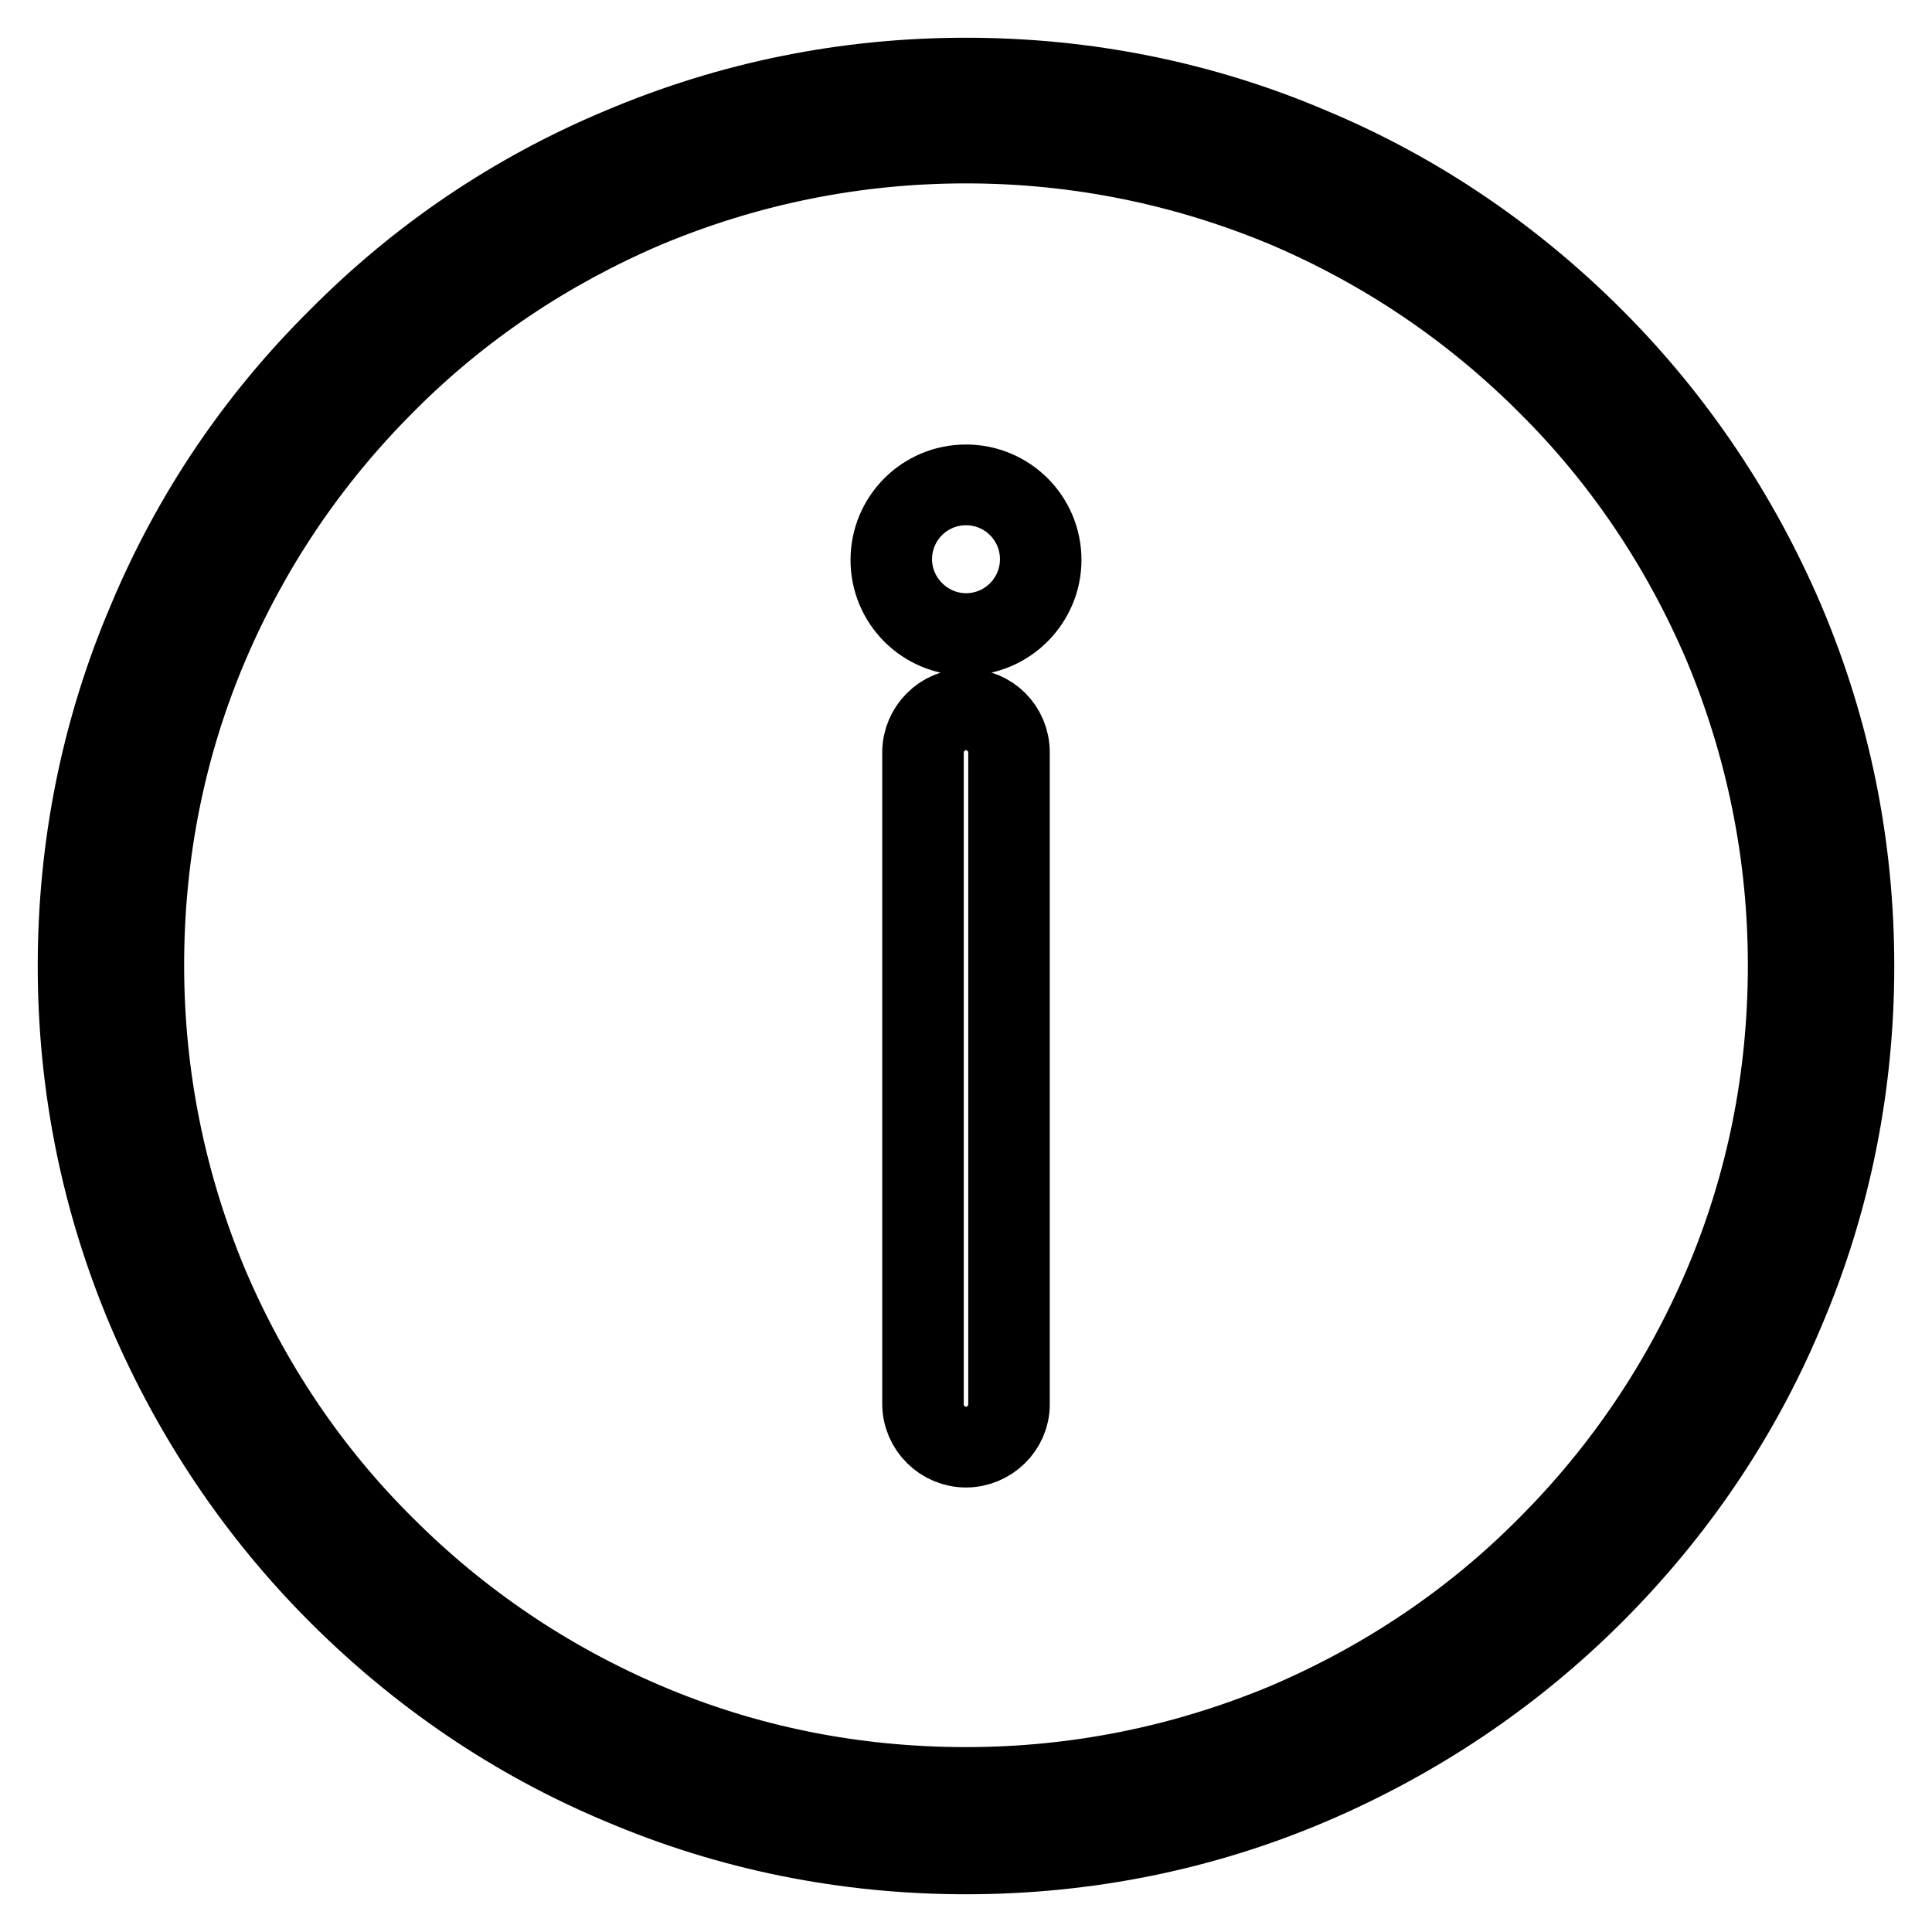 <?xml version="1.0" encoding="utf-8"?>
<!-- Svg Vector Icons : http://www.onlinewebfonts.com/icon -->
<!DOCTYPE svg PUBLIC "-//W3C//DTD SVG 1.1//EN" "http://www.w3.org/Graphics/SVG/1.1/DTD/svg11.dtd">
<svg version="1.1" xmlns="http://www.w3.org/2000/svg" xmlns:xlink="http://www.w3.org/1999/xlink" x="0px" y="0px" viewBox="0 0 256 256" enable-background="new 0 0 256 256" xml:space="preserve">
<g> <path stroke-width="10" fill-opacity="0" stroke="#000000"  d="M128,246c-15.9,0-31.4-3.1-45.9-9.3c-14.1-5.9-26.7-14.5-37.5-25.3c-10.8-10.8-19.3-23.5-25.3-37.5 c-6.2-14.6-9.3-30-9.3-45.9s3.1-31.4,9.3-45.9C25.2,68,33.7,55.4,44.6,44.6C55.4,33.7,68,25.2,82.1,19.3c14.6-6.2,30-9.3,45.9-9.3 c15.9,0,31.4,3.1,45.9,9.3c14.1,5.9,26.7,14.5,37.5,25.3c10.8,10.8,19.3,23.5,25.3,37.5c6.2,14.6,9.3,30,9.3,45.9 s-3.1,31.4-9.3,45.9c-5.9,14.1-14.5,26.7-25.3,37.5c-10.8,10.8-23.5,19.3-37.5,25.3C159.4,242.9,143.9,246,128,246L128,246z  M128,19.3c-14.7,0-28.9,2.9-42.3,8.5c-12.9,5.5-24.6,13.3-34.5,23.3c-10,10-17.8,21.6-23.3,34.5c-5.7,13.4-8.5,27.6-8.5,42.3 s2.9,28.9,8.5,42.3c5.5,12.9,13.3,24.6,23.3,34.5c10,10,21.6,17.8,34.5,23.3c13.4,5.7,27.6,8.5,42.3,8.5c14.7,0,28.9-2.9,42.3-8.5 c12.9-5.5,24.6-13.3,34.5-23.3c10-10,17.8-21.6,23.3-34.5c5.7-13.4,8.5-27.6,8.5-42.3s-2.9-28.9-8.5-42.3 c-5.5-12.9-13.3-24.6-23.3-34.5c-10-10-21.6-17.8-34.5-23.3C156.9,22.2,142.7,19.3,128,19.3z M133.7,186.1c0,3.1-2.5,5.7-5.7,5.7 c-3.1,0-5.7-2.5-5.7-5.7V99.7c0-3.1,2.5-5.7,5.7-5.7c3.1,0,5.7,2.5,5.7,5.7V186.1z M128,192.1c-3.3,0-6.1-2.7-6.1-6.1V99.7 c0-3.3,2.7-6.1,6.1-6.1s6.1,2.7,6.1,6.1v86.4C134.1,189.4,131.3,192.1,128,192.1L128,192.1z M128,94.4c-2.9,0-5.3,2.4-5.3,5.3v86.4 c0,2.9,2.4,5.3,5.3,5.3c2.9,0,5.3-2.4,5.3-5.3V99.7C133.3,96.8,130.9,94.4,128,94.4L128,94.4z M118.1,74.2c0,5.5,4.4,9.9,9.9,9.9 s9.9-4.4,9.9-9.9s-4.4-9.9-9.9-9.9S118.1,68.7,118.1,74.2z M128,84.5c-5.7,0-10.3-4.6-10.3-10.3c0-5.7,4.6-10.3,10.3-10.3 c5.7,0,10.3,4.6,10.3,10.3C138.3,79.8,133.7,84.5,128,84.5z M128,64.6c-5.3,0-9.5,4.3-9.5,9.5s4.3,9.5,9.5,9.5 c5.3,0,9.5-4.3,9.5-9.5C137.5,68.9,133.3,64.6,128,64.6z"/></g>
</svg>